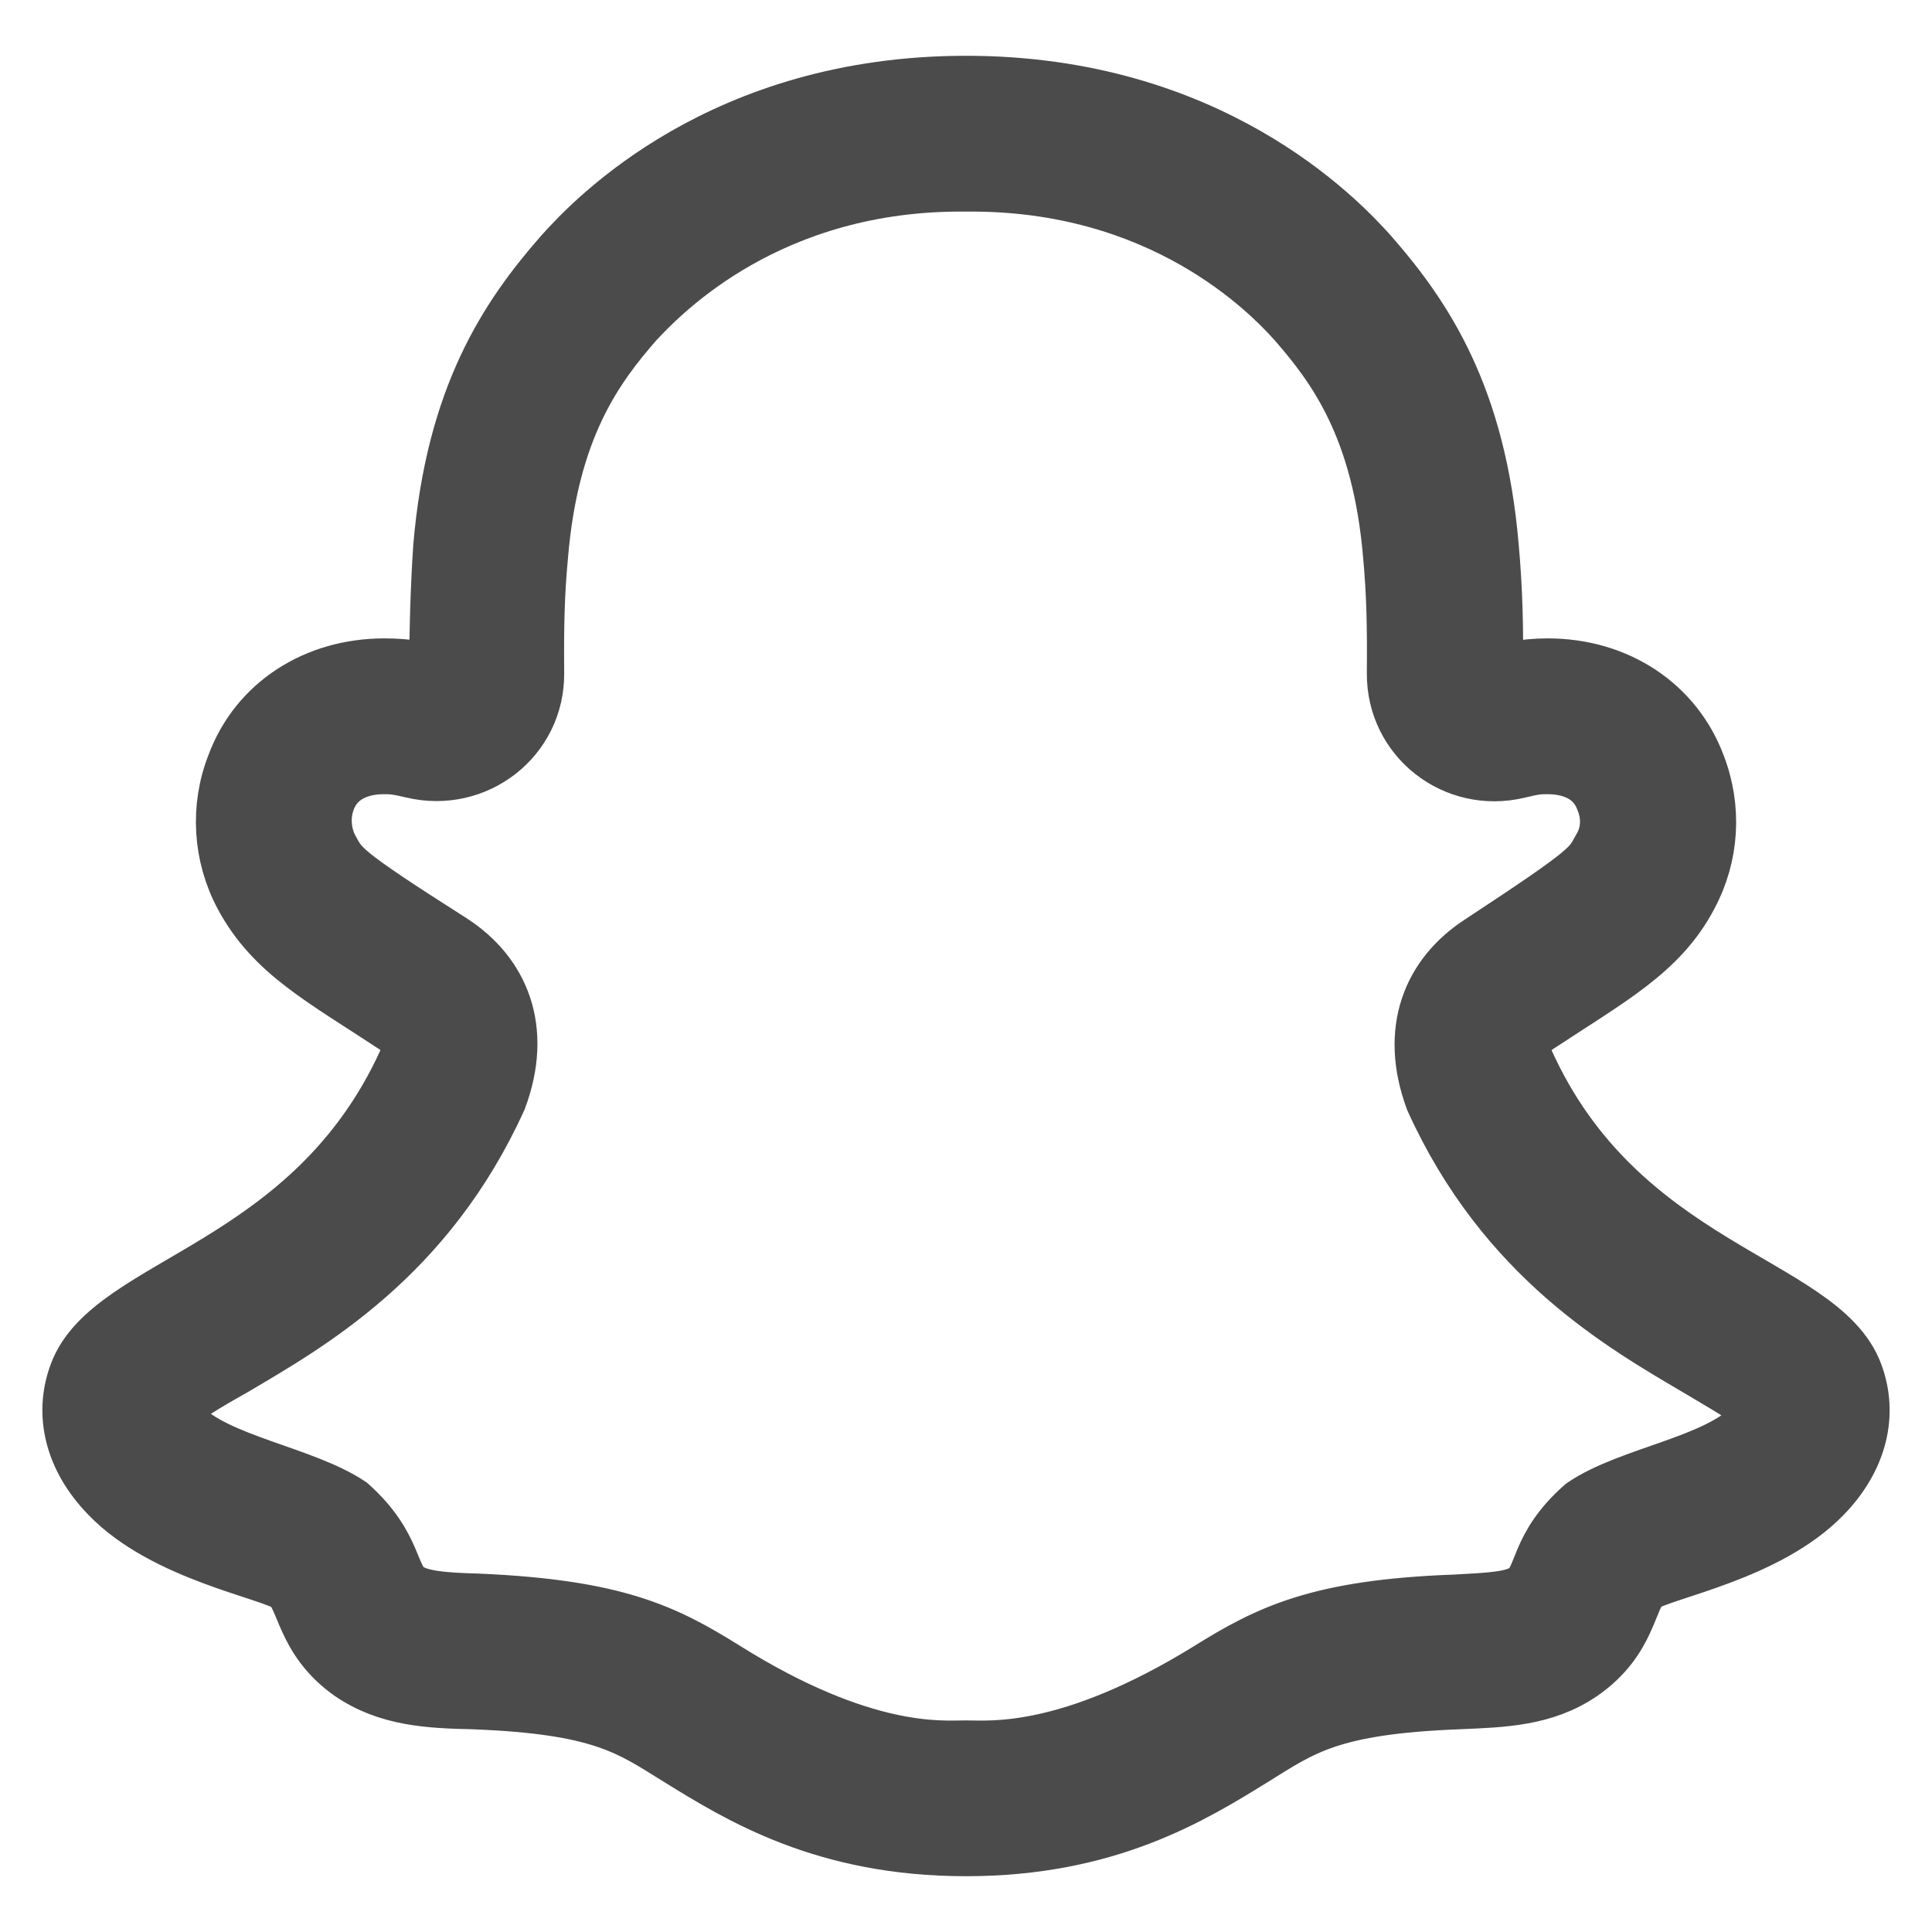 <svg width="20" height="20" viewBox="0 0 20 20" fill="none" xmlns="http://www.w3.org/2000/svg">
<path d="M19.194 14.227C18.849 13.284 16.761 13.152 15.788 10.993C15.727 10.831 15.738 10.72 15.9 10.618C16.65 10.122 17.177 9.848 17.481 9.27C17.704 8.855 17.735 8.368 17.562 7.922C17.329 7.304 16.741 6.908 16.021 6.908C15.768 6.908 15.565 6.959 15.464 6.979C15.474 6.554 15.464 6.107 15.423 5.661C15.291 4.111 14.744 3.289 14.177 2.641C13.842 2.266 12.514 0.877 10 0.877C7.486 0.877 6.158 2.266 5.824 2.641C5.256 3.289 4.709 4.111 4.577 5.661C4.547 6.107 4.536 6.554 4.536 6.979C4.425 6.949 4.232 6.908 3.979 6.908C3.269 6.908 2.671 7.293 2.438 7.922C2.266 8.358 2.296 8.855 2.519 9.27C2.834 9.858 3.35 10.122 4.101 10.618C4.263 10.73 4.273 10.831 4.212 10.993C3.229 13.152 1.151 13.284 0.806 14.227C0.654 14.633 0.755 15.089 1.131 15.474C1.708 16.072 2.783 16.254 2.996 16.396C3.168 16.538 3.148 16.964 3.634 17.309C4.019 17.572 4.445 17.592 4.901 17.602C6.229 17.653 6.523 17.876 7.03 18.191C7.669 18.586 8.54 19.123 10 19.123C11.46 19.123 12.332 18.586 12.97 18.191C13.477 17.876 13.771 17.653 15.099 17.602C15.555 17.582 15.981 17.572 16.366 17.309C16.863 16.964 16.842 16.538 17.005 16.396C17.218 16.254 18.292 16.072 18.87 15.474C19.245 15.089 19.346 14.633 19.194 14.227ZM18.15 14.764C17.775 15.16 16.873 15.271 16.396 15.595C15.91 16.021 15.991 16.346 15.798 16.477C15.667 16.569 15.433 16.579 15.069 16.599C13.649 16.65 13.132 16.913 12.514 17.298C11.065 18.191 10.254 18.109 10 18.109C9.747 18.109 8.936 18.191 7.496 17.288C6.878 16.903 6.371 16.65 4.942 16.589C4.577 16.579 4.344 16.558 4.212 16.467C4.019 16.335 4.09 16.011 3.614 15.585C3.127 15.261 2.235 15.149 1.86 14.754C1.8 14.693 1.749 14.612 1.739 14.602C1.81 14.501 2.154 14.298 2.408 14.156C3.198 13.69 4.415 13.001 5.155 11.368C5.418 10.659 5.185 10.091 4.668 9.757C3.503 9.017 3.523 8.986 3.411 8.784C3.371 8.706 3.348 8.621 3.343 8.533C3.337 8.446 3.35 8.359 3.381 8.277C3.503 7.952 3.837 7.922 3.969 7.922C4.059 7.922 4.105 7.924 4.273 7.964C4.924 8.119 5.547 7.637 5.541 6.968C5.537 6.473 5.544 6.151 5.581 5.753C5.692 4.425 6.158 3.796 6.574 3.32C6.858 3.016 7.963 1.87 10 1.891C12.038 1.87 13.143 3.016 13.416 3.32C13.832 3.796 14.298 4.425 14.41 5.753C14.446 6.151 14.453 6.474 14.449 6.97C14.444 7.639 15.065 8.122 15.715 7.966C15.887 7.924 15.93 7.922 16.021 7.922C16.163 7.922 16.488 7.952 16.609 8.277C16.68 8.449 16.67 8.632 16.579 8.784C16.467 8.986 16.488 9.007 15.332 9.767C14.815 10.101 14.582 10.669 14.845 11.379C15.585 13.011 16.802 13.7 17.593 14.166C17.764 14.269 17.977 14.39 18.119 14.489C18.22 14.56 18.229 14.67 18.15 14.764Z" fill="#4B4B4B" stroke="#4B4B4B" stroke-width="0.599"/>
</svg>
